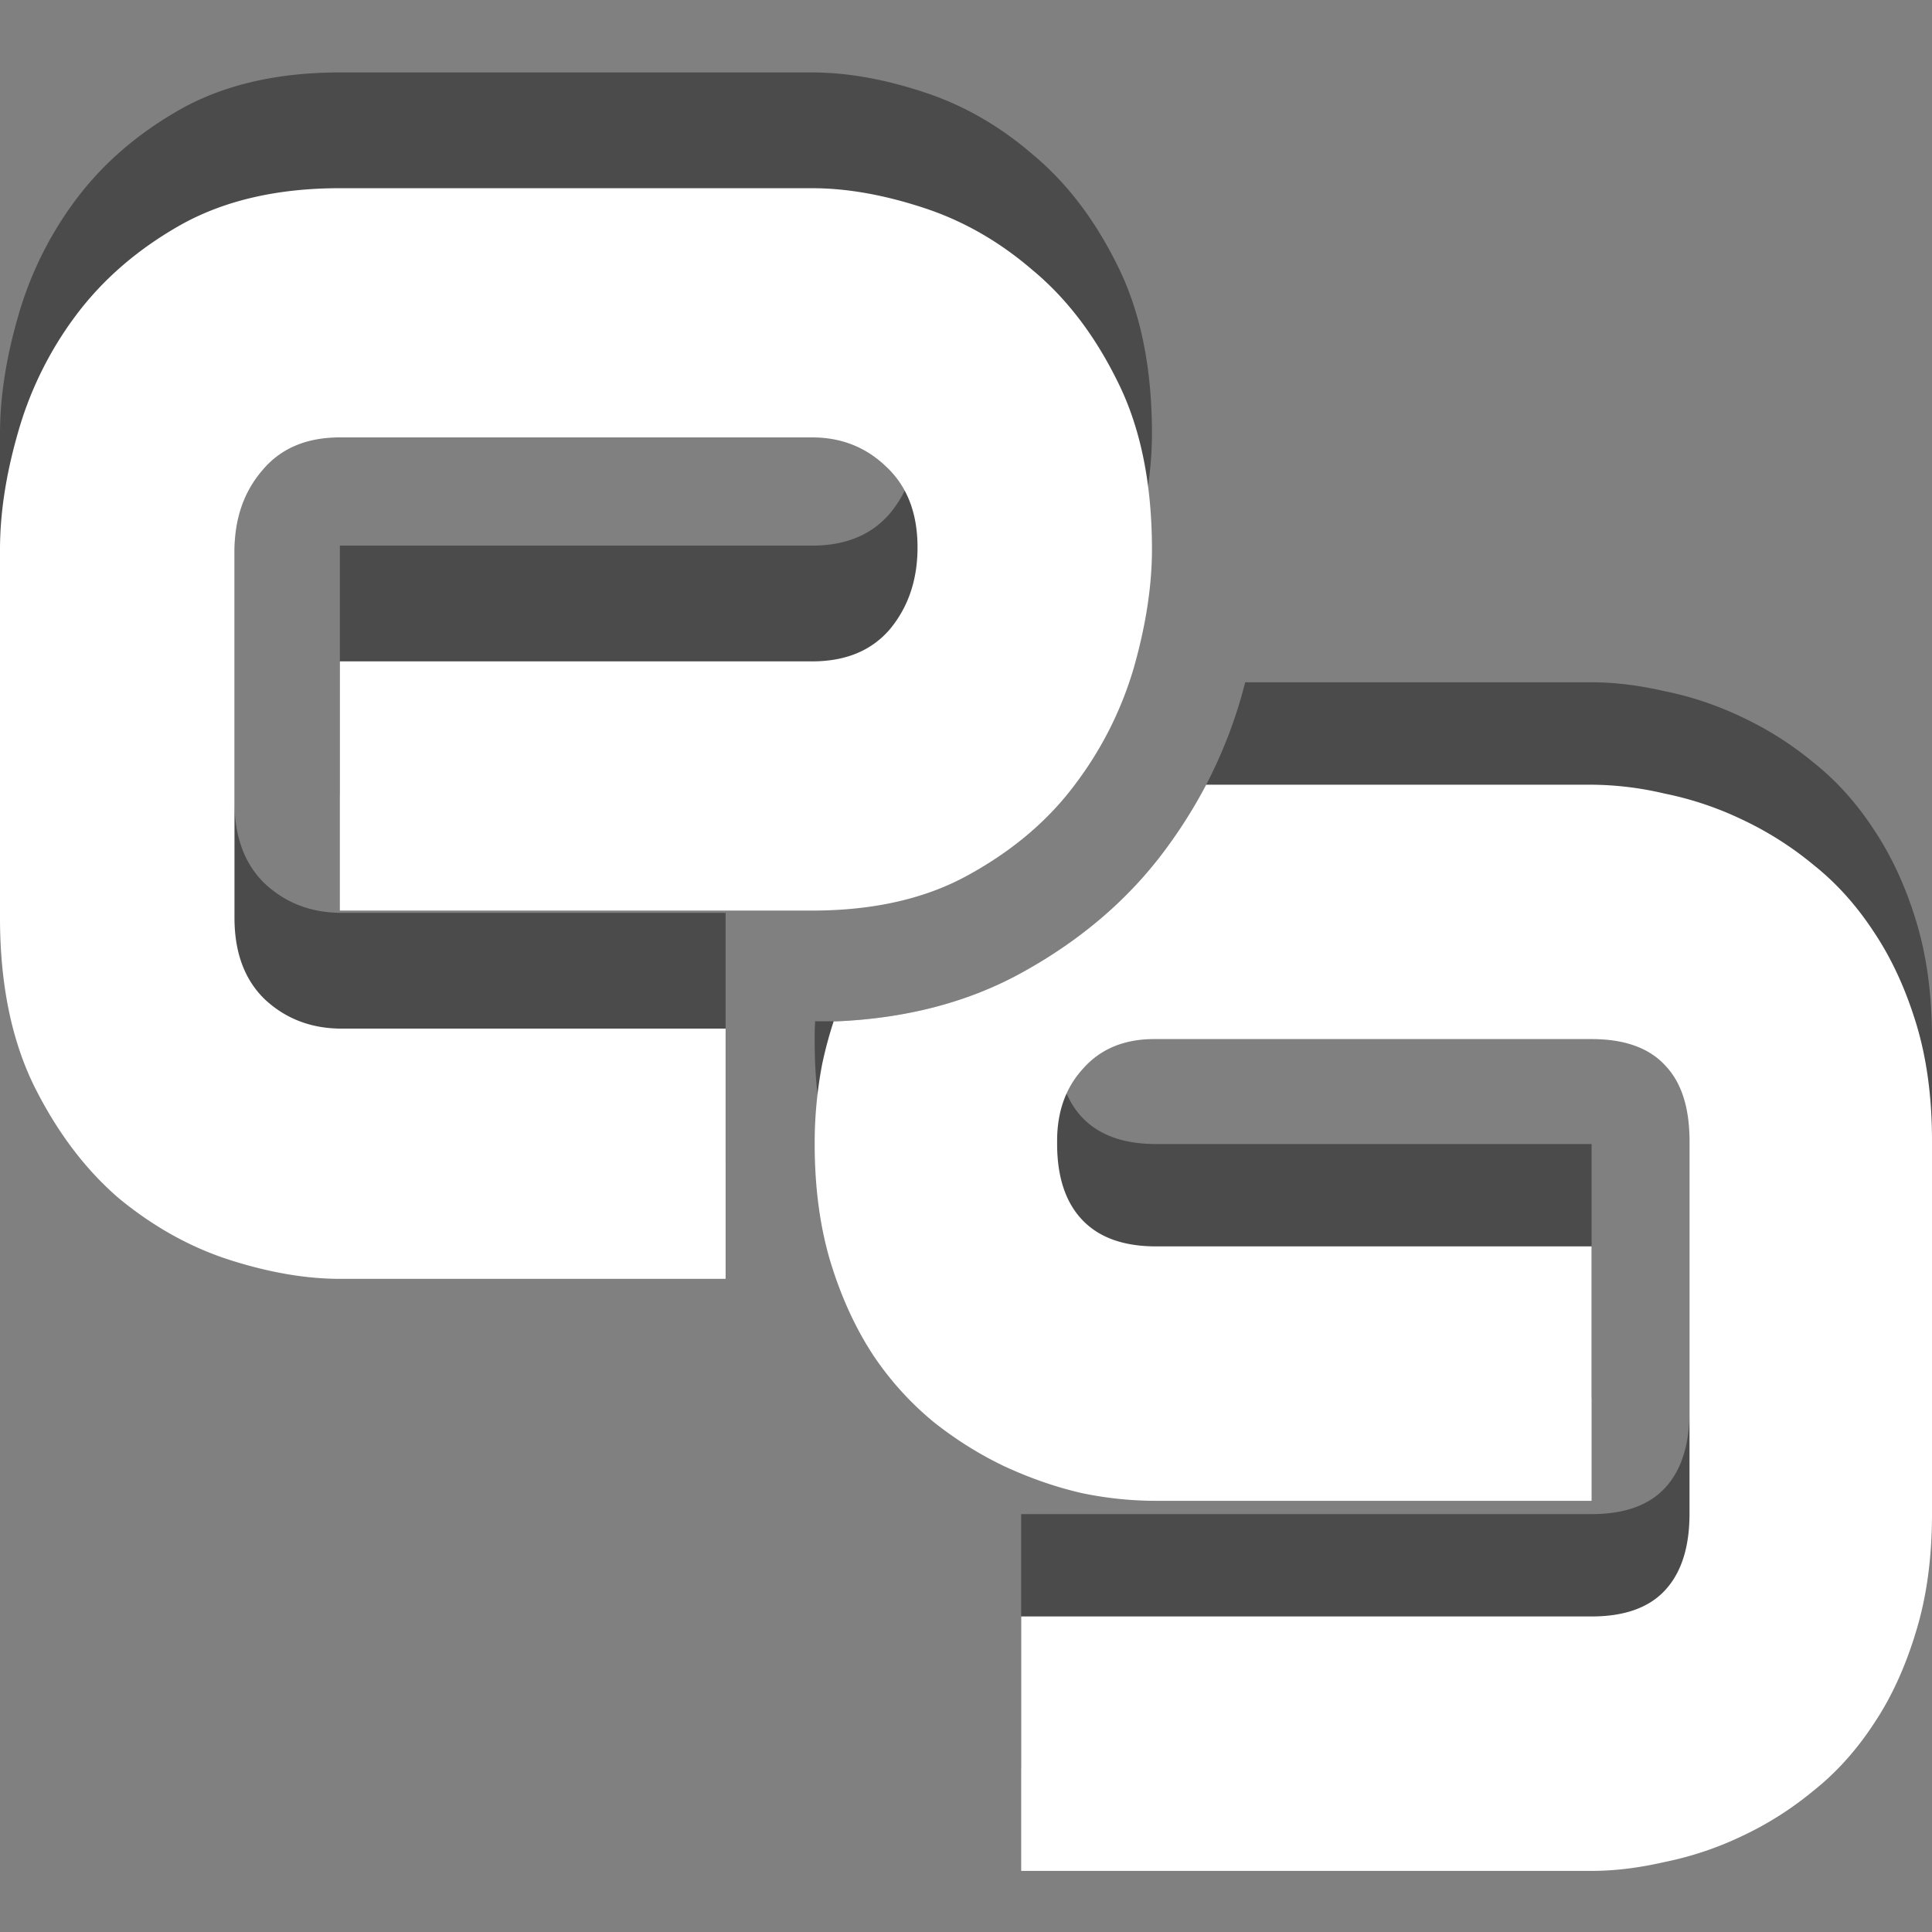 <?xml version="1.0" encoding="UTF-8"?>
<svg xmlns="http://www.w3.org/2000/svg" width="80" height="80" fill="none">
  <rect width="100%" height="100%" fill="#808080" stroke="none"/>
  <path d="m51.381 28.913.003-.009.003-.01c.06-.214.119-.428.174-.642h14.342c.953 0 1.958.123 3.013.366 1.081.215 2.137.567 3.166 1.053a13.879 13.879 0 0 1 3.013 1.905c.953.756 1.79 1.687 2.51 2.795.721 1.08 1.301 2.336 1.738 3.768C79.78 39.57 80 41.19 80 43v15.442c0 1.81-.22 3.43-.657 4.862-.437 1.458-1.017 2.727-1.737 3.808-.722 1.107-1.558 2.039-2.51 2.795a13.876 13.876 0 0 1-3.014 1.904c-1.008.48-2.071.833-3.166 1.054a13.43 13.43 0 0 1-3.012.365h-23.62V62.696h23.62c1.364 0 2.38-.365 3.05-1.094.67-.73 1.005-1.783 1.005-3.16V43c0-1.377-.335-2.417-1.004-3.12-.67-.728-1.687-1.094-3.052-1.094H47.792c-1.236 0-2.215.406-2.935 1.217-.722.782-1.082 1.782-1.082 2.997v.117c0 1.378.349 2.433 1.043 3.161.695.729 1.712 1.094 3.05 1.094h18.036v10.534H47.792a15.06 15.06 0 0 1-3.012-.325 16.324 16.324 0 0 1-3.168-1.094 15.261 15.261 0 0 1-2.973-1.863 12.755 12.755 0 0 1-2.511-2.795c-.72-1.108-1.3-2.377-1.737-3.809-.438-1.459-.657-3.093-.657-4.903V43c0-.233.006-.47.017-.71h.905c2.777-.121 5.407-.754 7.746-2.066 2.301-1.279 4.273-2.928 5.806-4.983a19.533 19.533 0 0 0 3.174-6.328Z" fill="#4B4B4B"></path>
  <path d="M34.521 42.29a16.864 16.864 0 0 0-.48 1.79 17.37 17.37 0 0 0-.307 3.16v.118c0 1.81.218 3.443.656 4.901.438 1.432 1.017 2.702 1.737 3.81a12.75 12.75 0 0 0 2.511 2.795 15.224 15.224 0 0 0 2.974 1.863c1.055.486 2.11.851 3.166 1.095.99.209 2 .317 3.013.324h18.113V51.61H47.867c-1.339 0-2.356-.364-3.05-1.093-.696-.73-1.044-1.783-1.044-3.16v-.118c0-1.215.36-2.215 1.082-2.998.72-.81 1.699-1.215 2.935-1.215h18.114c1.364 0 2.38.364 3.05 1.094.67.702 1.005 1.741 1.005 3.12v15.44c0 1.377-.335 2.432-1.004 3.16-.67.73-1.687 1.094-3.052 1.094H42.285V77.47h23.62c.95 0 1.956-.123 3.011-.366a13.675 13.675 0 0 0 3.166-1.052 13.876 13.876 0 0 0 3.014-1.905c.952-.756 1.788-1.689 2.51-2.795.72-1.08 1.3-2.35 1.737-3.809.438-1.432.657-3.052.657-4.861V47.24c0-1.81-.22-3.43-.657-4.861-.437-1.432-1.017-2.688-1.737-3.769-.722-1.106-1.558-2.039-2.51-2.795a13.88 13.88 0 0 0-3.014-1.905 13.675 13.675 0 0 0-3.166-1.052 13.428 13.428 0 0 0-3.012-.365h-15.96a20.234 20.234 0 0 1-1.736 2.748c-1.534 2.056-3.506 3.704-5.808 4.984-2.337 1.312-4.968 1.944-7.746 2.066h-.133Z" fill="#fff"></path>
  <path d="M47.7 17.956c0 1.504-.25 3.133-.747 4.888a14.932 14.932 0 0 1-2.438 4.846c-1.1 1.476-2.554 2.716-4.363 3.719-1.781 1.002-3.956 1.504-6.525 1.504H14.073v-10.32H33.63c1.388 0 2.463-.446 3.223-1.337.76-.918 1.14-2.046 1.14-3.384 0-1.42-.432-2.534-1.298-3.341-.838-.808-1.86-1.212-3.065-1.212H14.072c-1.388 0-2.463.46-3.223 1.379-.76.89-1.14 2.005-1.14 3.341v15.166c0 1.448.42 2.576 1.257 3.384.866.807 1.928 1.21 3.185 1.21h15.895v10.362H14.072c-1.415 0-2.948-.265-4.599-.793-1.624-.53-3.144-1.38-4.56-2.549-1.389-1.198-2.554-2.744-3.498-4.638C.472 38.26 0 35.934 0 33.206v-15.25c0-1.503.249-3.12.747-4.846a14.807 14.807 0 0 1 2.397-4.846c1.127-1.505 2.582-2.758 4.364-3.76C9.316 3.501 11.504 3 14.072 3h19.556c1.415 0 2.935.264 4.56.794 1.65.528 3.17 1.392 4.559 2.59 1.415 1.17 2.594 2.715 3.538 4.637.943 1.895 1.415 4.205 1.415 6.935Z" fill="#4B4B4B"></path>
  <path d="M47.7 22.75c0 1.503-.25 3.132-.747 4.887a14.932 14.932 0 0 1-2.438 4.845c-1.1 1.477-2.554 2.717-4.363 3.72-1.781 1.001-3.956 1.503-6.525 1.503H14.073V27.386H33.63c1.388 0 2.463-.445 3.223-1.337.76-.919 1.14-2.047 1.14-3.384 0-1.42-.432-2.534-1.298-3.342-.838-.807-1.86-1.211-3.065-1.211H14.072c-1.388 0-2.463.459-3.223 1.379-.76.89-1.14 2.005-1.14 3.341v15.165c0 1.449.42 2.576 1.257 3.384.866.808 1.928 1.212 3.185 1.212h15.895v10.361H14.072c-1.415 0-2.948-.265-4.599-.795-1.624-.528-3.144-1.378-4.56-2.547-1.389-1.198-2.554-2.745-3.498-4.638C.472 43.052 0 40.727 0 37.997V22.75c0-1.504.249-3.12.747-4.846a14.807 14.807 0 0 1 2.397-4.846c1.127-1.505 2.582-2.758 4.364-3.76 1.808-1.003 3.996-1.505 6.564-1.505h19.556c1.415 0 2.935.265 4.56.794 1.65.53 3.17 1.393 4.559 2.59 1.415 1.17 2.594 2.716 3.538 4.638.943 1.894 1.415 4.205 1.415 6.935Z" fill="#fff"></path>
</svg>
